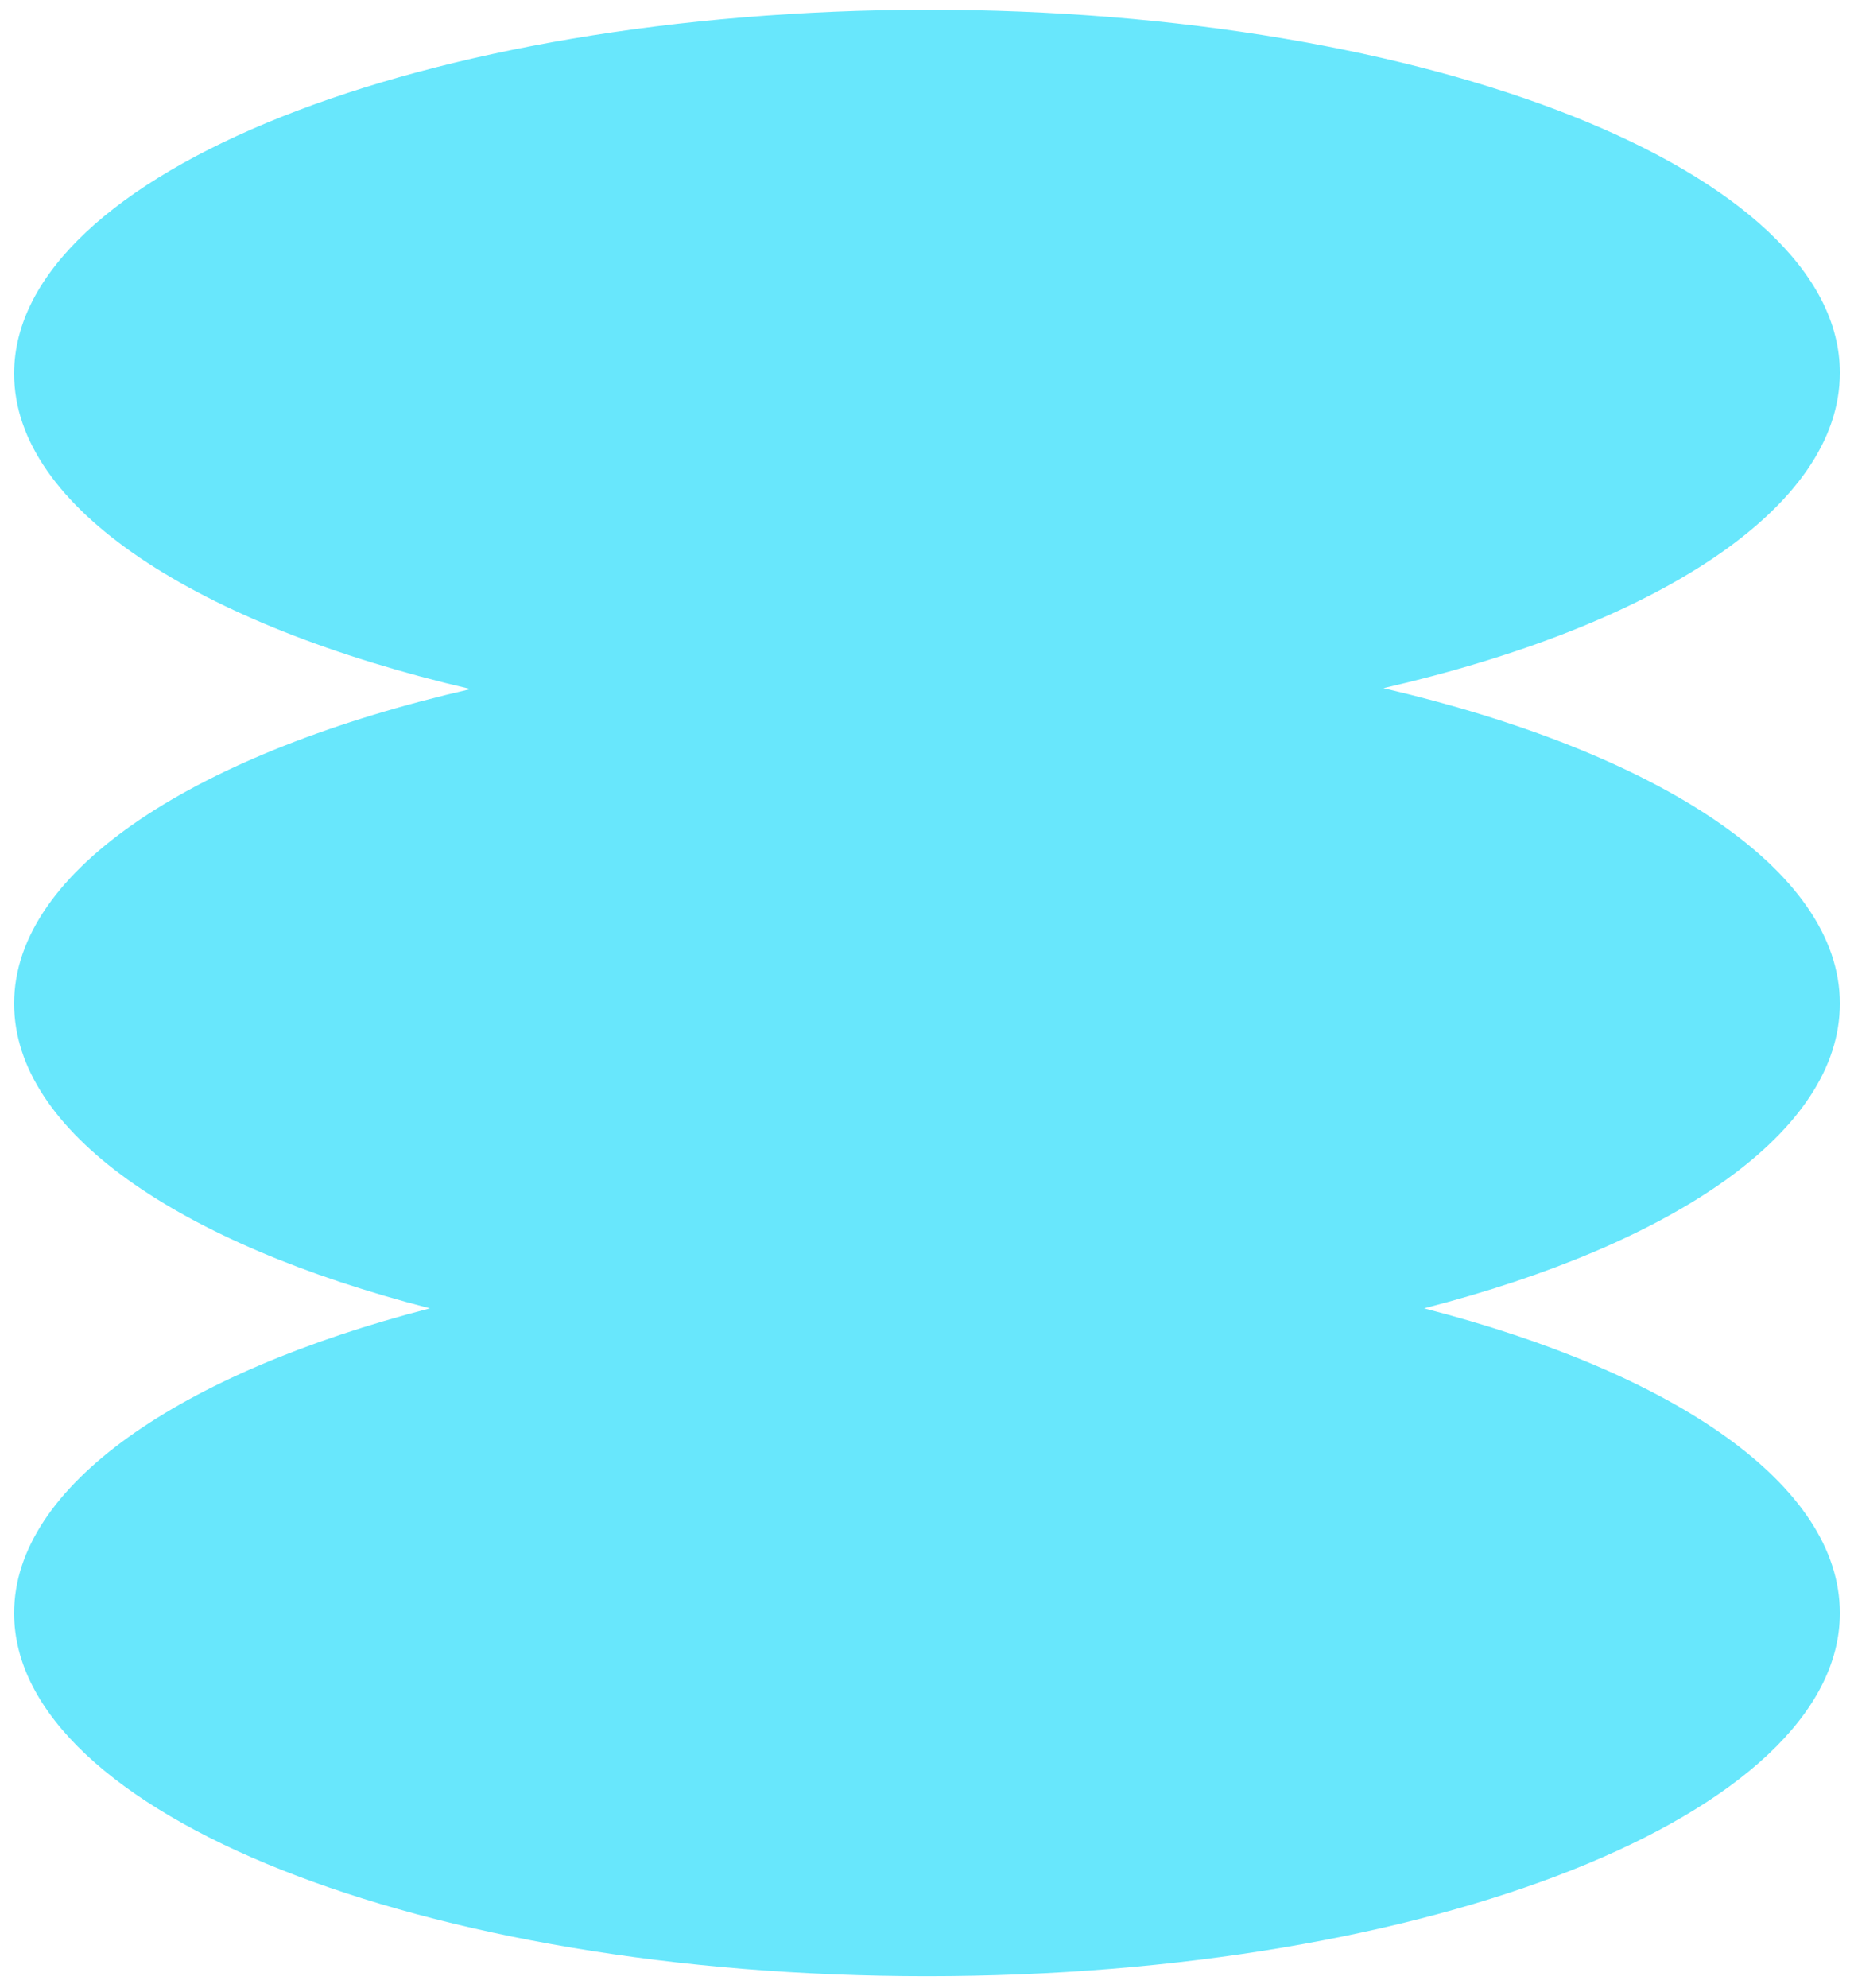 <?xml version="1.0" encoding="utf-8"?>
<!-- Generator: Adobe Illustrator 28.1.0, SVG Export Plug-In . SVG Version: 6.00 Build 0)  -->
<svg version="1.1" xmlns="http://www.w3.org/2000/svg" xmlns:xlink="http://www.w3.org/1999/xlink" x="0px" y="0px"
	 viewBox="0 0 210 225" style="enable-background:new 0 0 210 225;" xml:space="preserve">
<style type="text/css">
	.st0{fill:#5E5C00;}
	.st1{fill:#68E7FC;}
</style>
<g id="Grid">
</g>
<g id="Ebene_2">
	<path class="st1" d="M208.4,113.6c0-15.2-20.8-28.5-51.7-35.7c30.9-7.1,51.7-20.4,51.7-35.7c0-22.7-46.3-41.1-103.4-41.1
		C47.9,1.2,1.6,19.6,1.6,42.3c0,15.2,20.8,28.5,51.7,35.7C22.4,85.1,1.6,98.4,1.6,113.6c0,14.5,18.7,27.2,47.1,34.5
		c-28.3,7.3-47.1,20.1-47.1,34.5c0,22.7,46.3,41.1,103.4,41.1c57.1,0,103.4-18.4,103.4-41.1c0-14.5-18.7-27.2-47.1-34.5
		C189.7,140.8,208.4,128.1,208.4,113.6z"/>
</g>
</svg>

